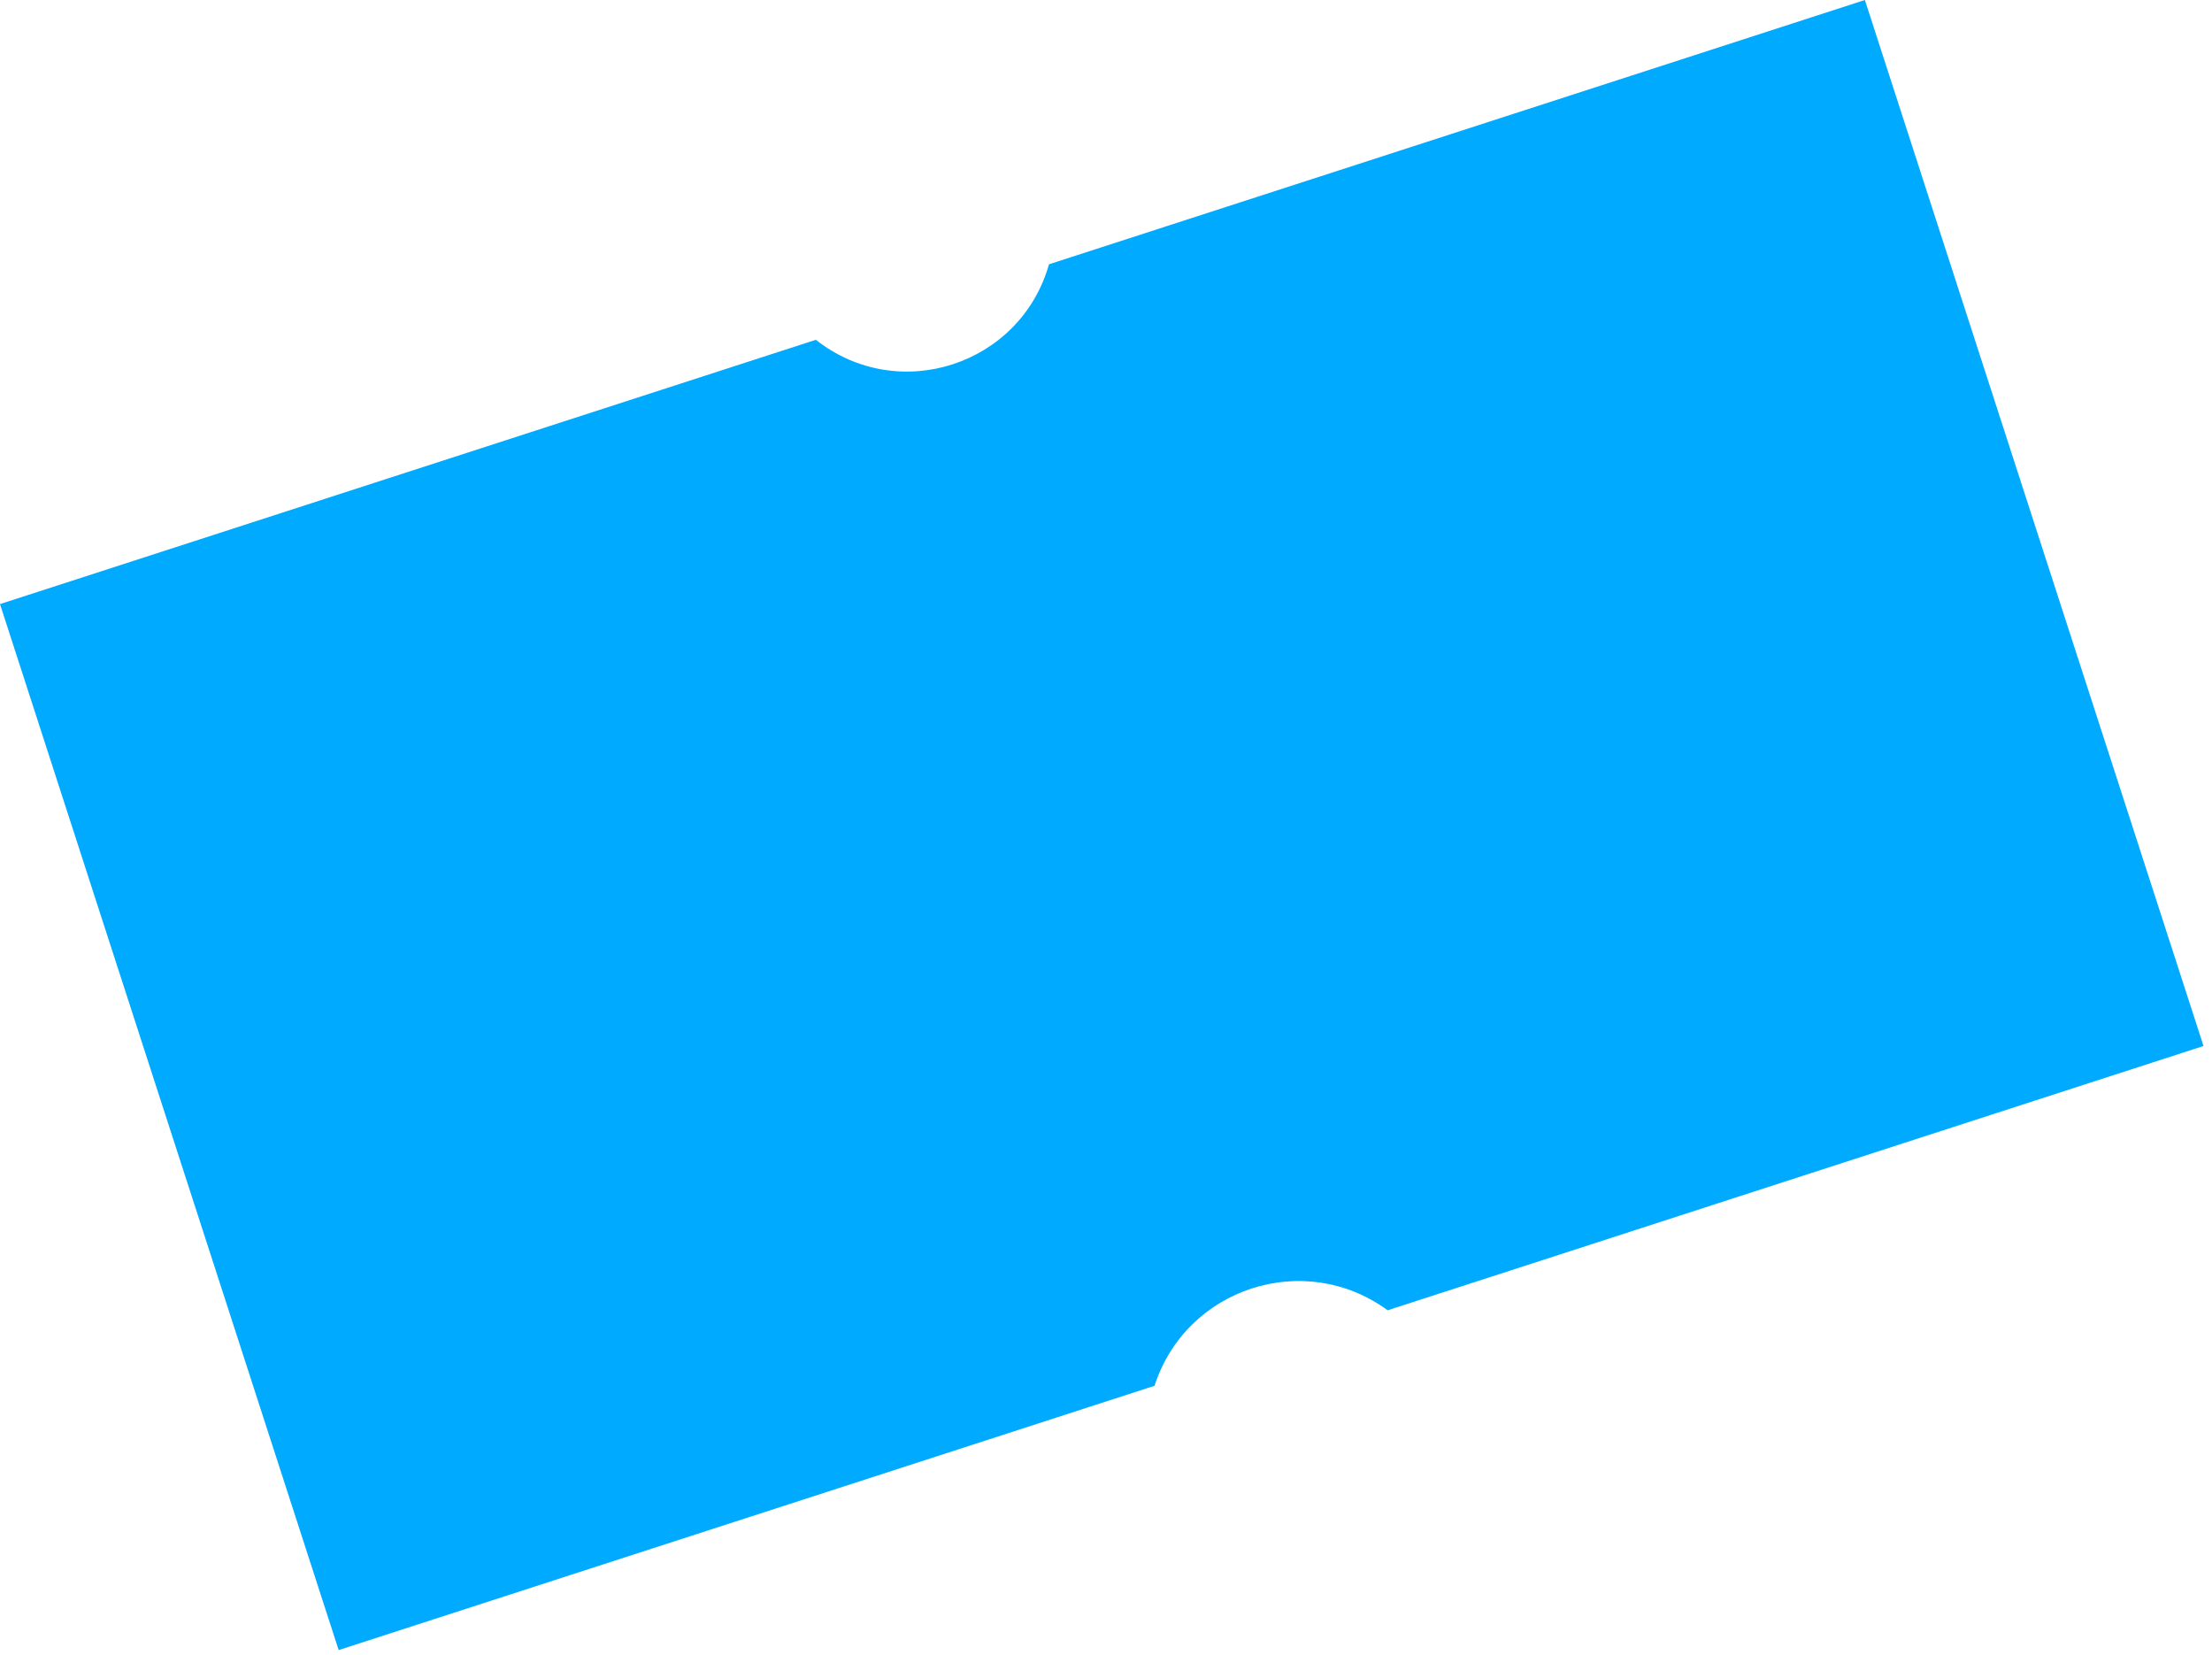 <?xml version="1.0" encoding="UTF-8"?>
<svg xmlns="http://www.w3.org/2000/svg" width="127" height="95" viewBox="0 0 127 95" fill="none">
  <path d="M0 34.674L13.384 30.34L26.767 26.006L40.151 21.671L46.843 19.504V19.504C51.575 23.239 58.583 20.969 60.227 15.17V15.17L66.918 13.003L80.302 8.669L93.686 4.334L107.07 -1.551e-05L111.93 15.01L116.791 30.02L121.652 45.029L126.513 60.039L113.129 64.373L99.746 68.707L86.362 73.042L79.67 75.209V75.209C74.897 71.717 68.106 73.916 66.286 79.543V79.543L59.595 81.71L46.211 86.045L32.827 90.379L19.444 94.713L14.583 79.703L9.722 64.694L4.861 49.684L0 34.674Z" fill="#00AAFF"></path>
</svg>
